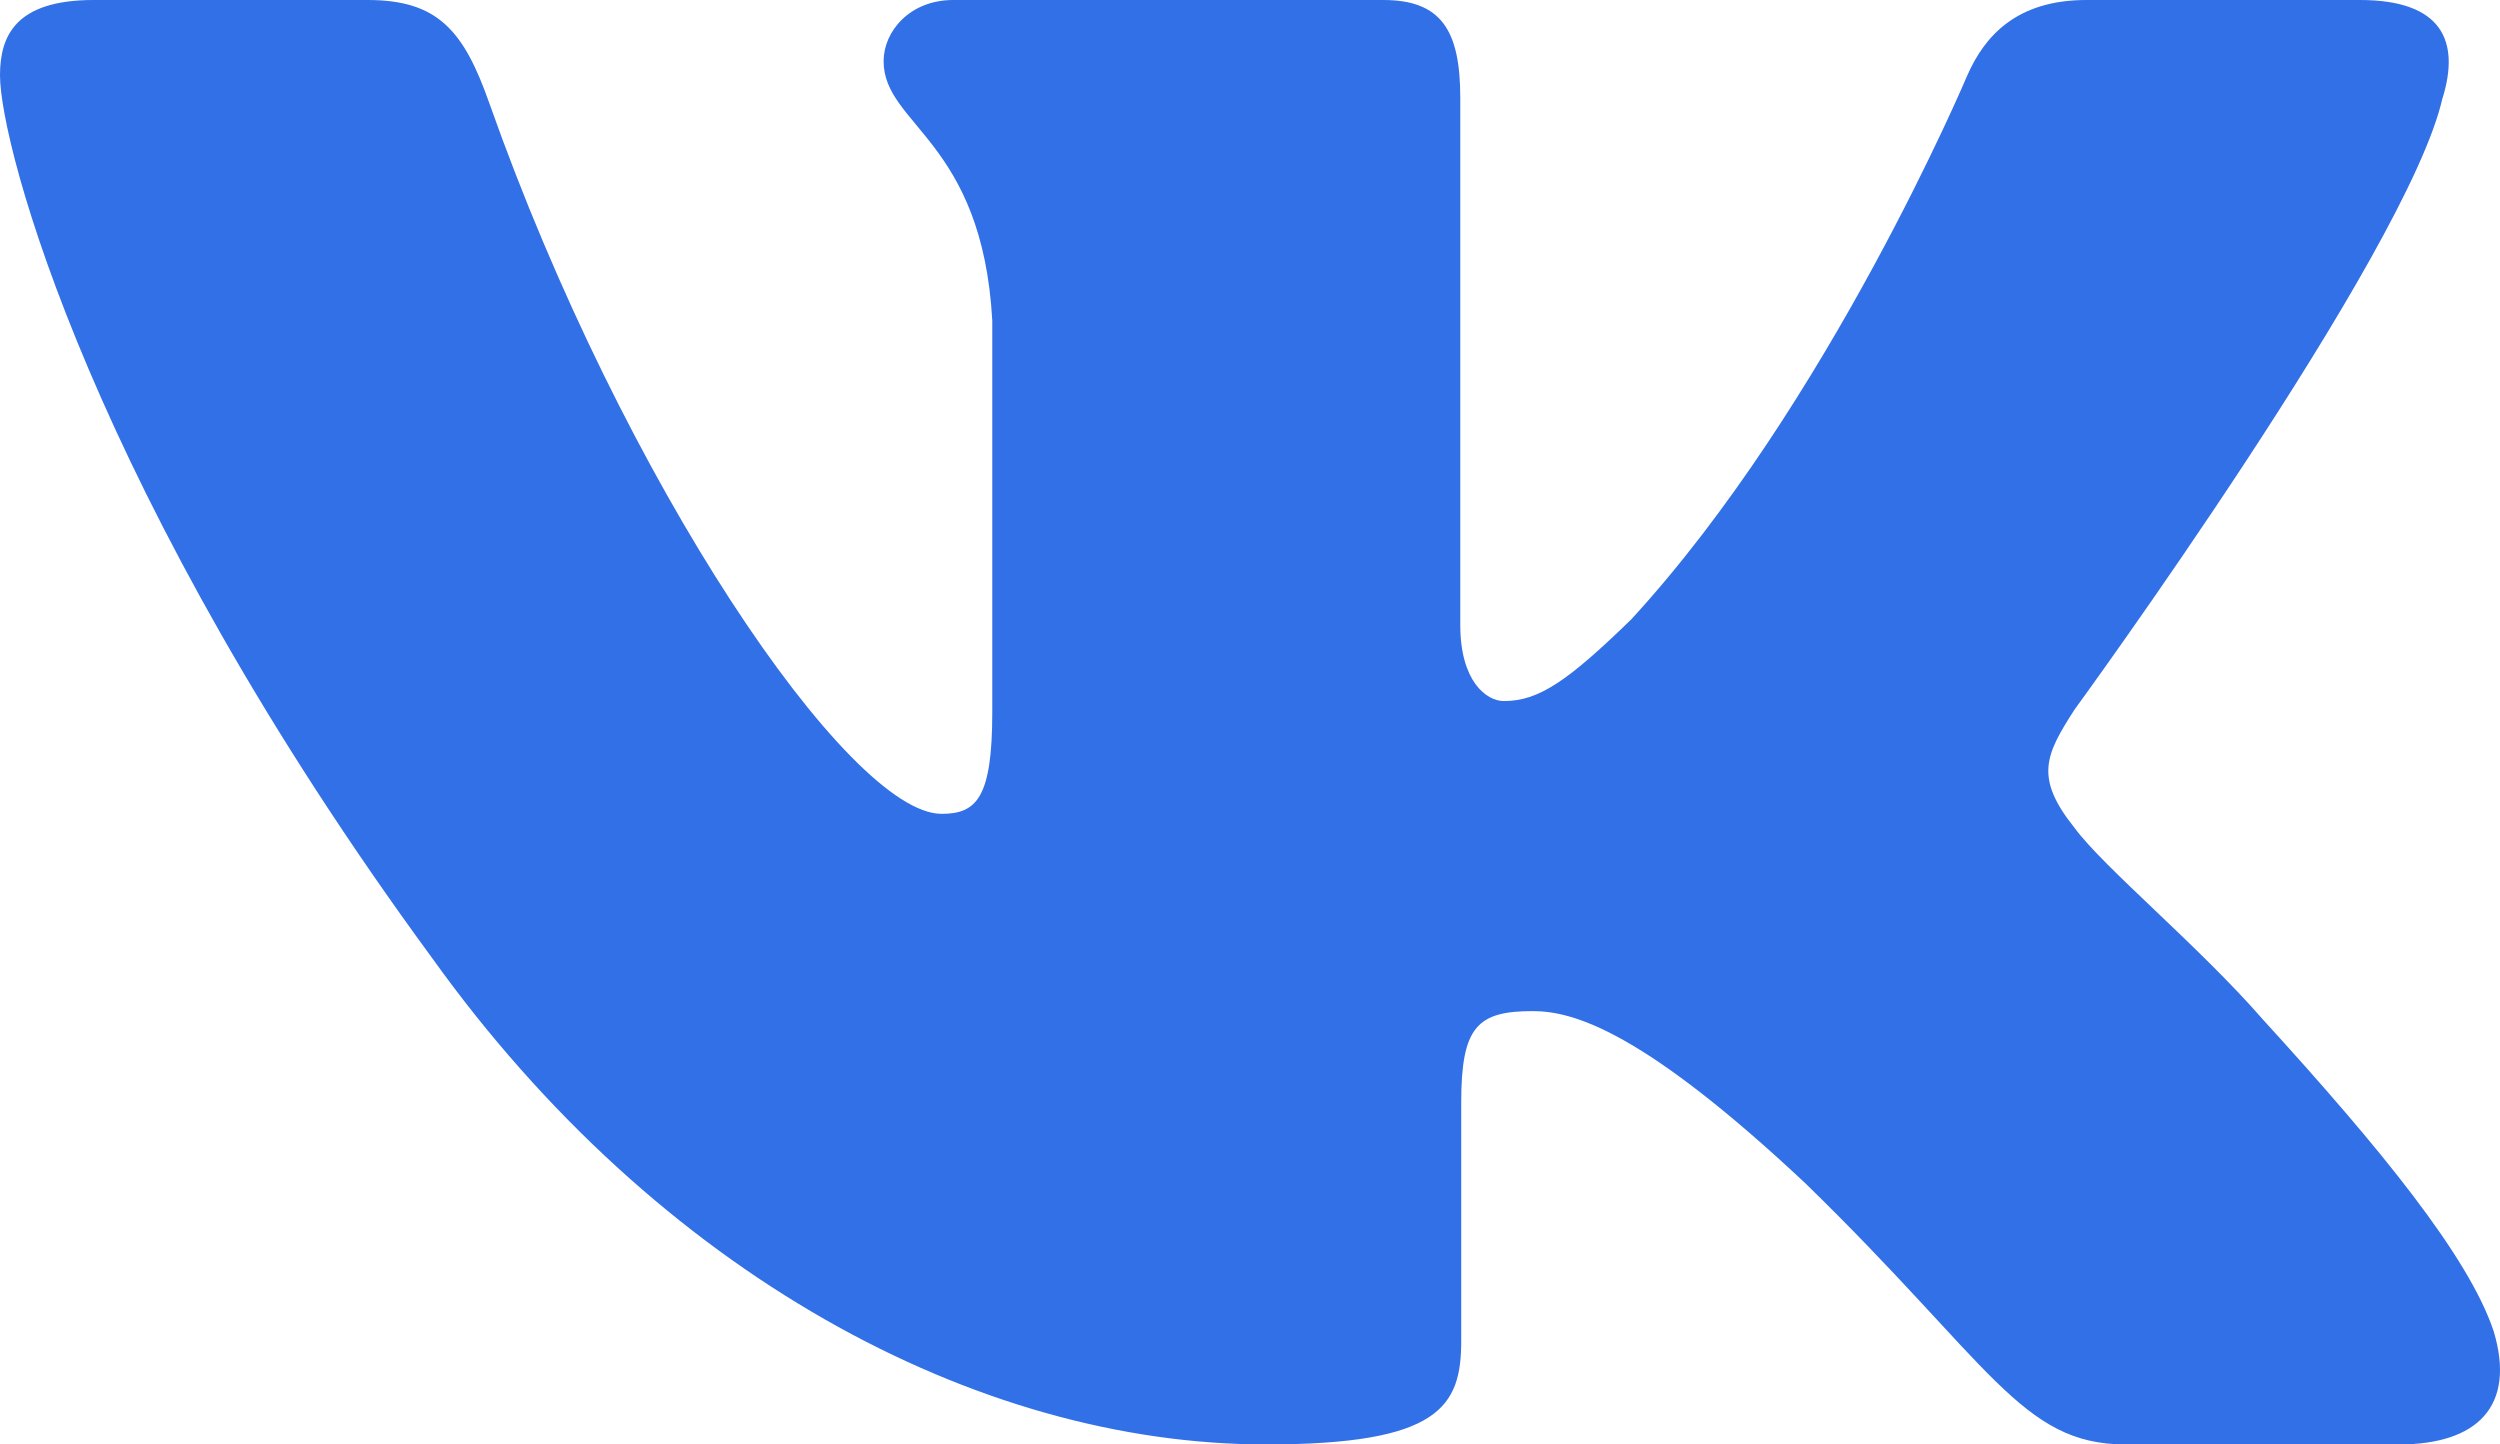 <?xml version="1.0" encoding="UTF-8"?> <svg xmlns="http://www.w3.org/2000/svg" width="45" height="26" viewBox="0 0 45 26" fill="none"> <path fill-rule="evenodd" clip-rule="evenodd" d="M43.968 1.761C44.279 0.747 43.968 0 42.477 0H37.556C36.303 0 35.725 0.644 35.412 1.356C35.412 1.356 32.909 7.291 29.364 11.147C28.216 12.265 27.695 12.619 27.069 12.619C26.756 12.619 26.285 12.265 26.285 11.249V1.761C26.285 0.542 25.94 0 24.898 0H17.158C16.376 0 15.905 0.565 15.905 1.101C15.905 2.255 17.679 2.522 17.861 5.768V12.822C17.861 14.369 17.574 14.649 16.948 14.649C15.279 14.649 11.22 8.686 8.81 1.863C8.344 0.535 7.871 0 6.613 0H1.687C0.281 0 0 0.644 0 1.356C0 2.622 1.669 8.914 7.772 17.236C11.84 22.919 17.568 26 22.786 26C25.916 26 26.302 25.317 26.302 24.137V19.842C26.302 18.473 26.598 18.2 27.59 18.2C28.321 18.2 29.572 18.557 32.493 21.296C35.831 24.544 36.38 26 38.259 26H43.18C44.587 26 45.291 25.317 44.887 23.965C44.44 22.62 42.847 20.668 40.733 18.352C39.586 17.034 37.865 15.613 37.342 14.902C36.612 13.99 36.821 13.583 37.342 12.772C37.342 12.772 43.342 4.552 43.966 1.761H43.968Z" fill="#3270E7"></path> </svg> 